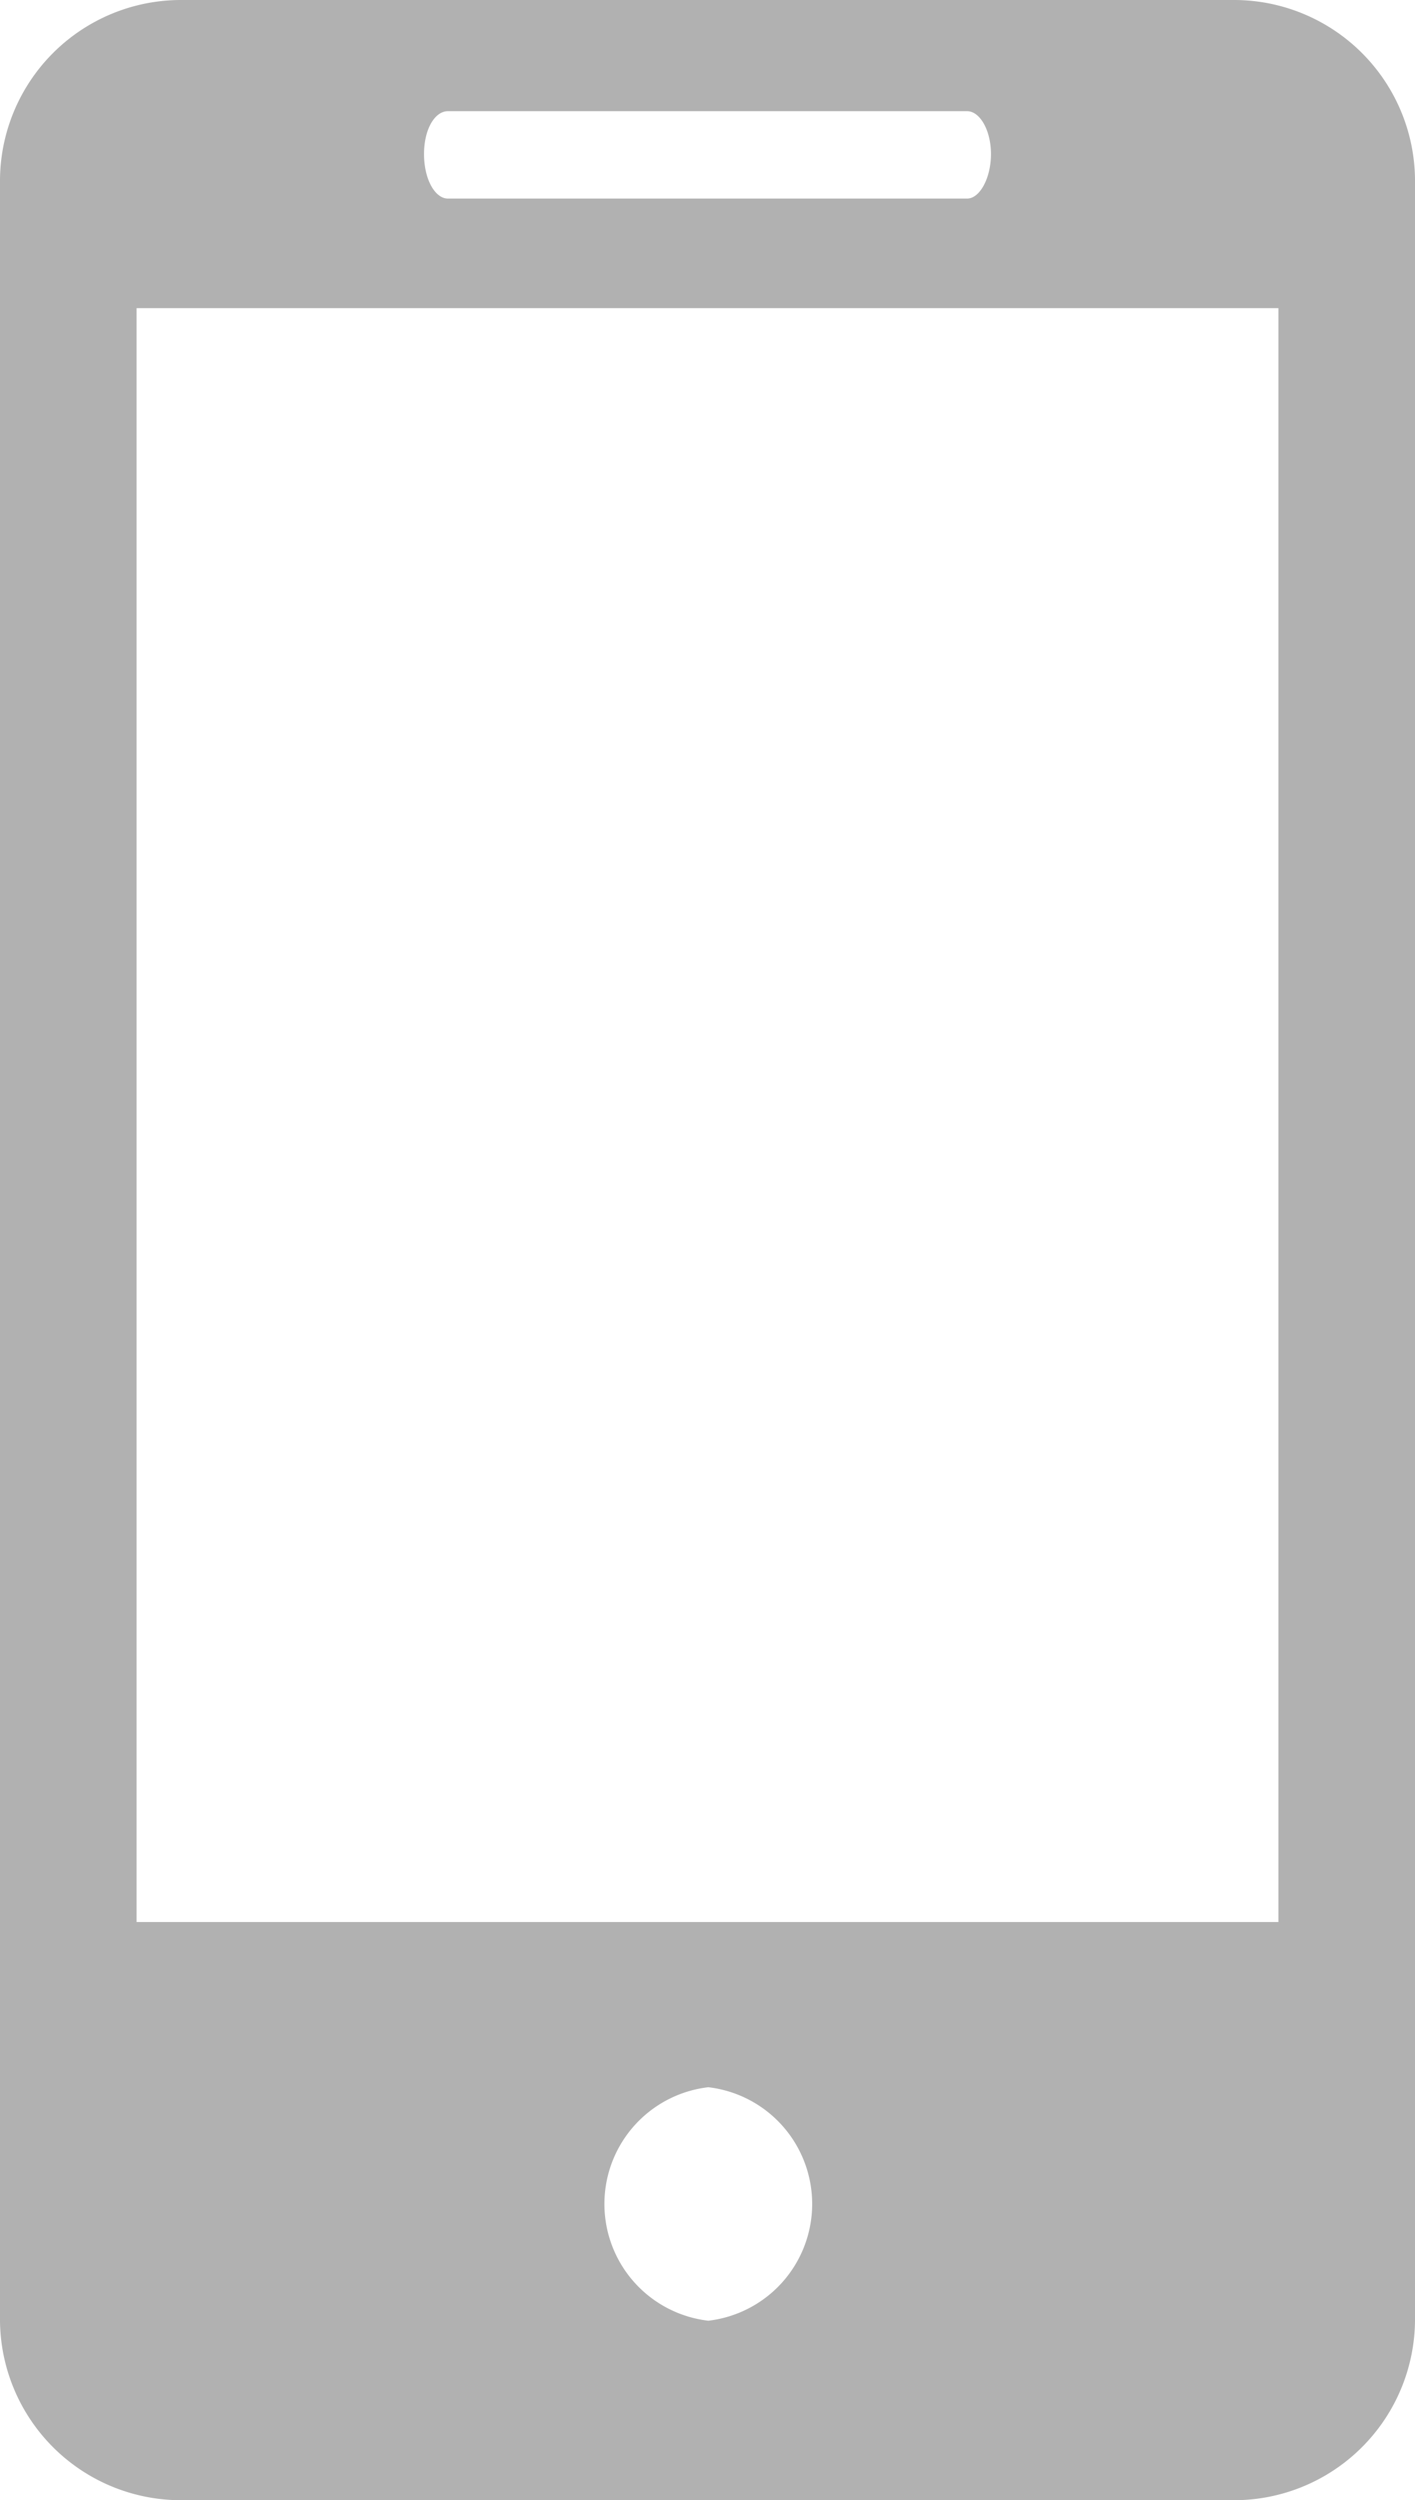 <svg xmlns="http://www.w3.org/2000/svg" viewBox="0 0 8.91 15.74"><defs><style>.cls-1{opacity:0.4;}.cls-2{fill:#3c3c3b;}</style></defs><g id="Calque_2" data-name="Calque 2"><g id="Calque_1-2" data-name="Calque 1"><g class="cls-1"><path class="cls-2" d="M7.77,0H1.14A1.14,1.14,0,0,0,0,1.15V14.59a1.14,1.14,0,0,0,1.14,1.15H7.77a1.14,1.14,0,0,0,1.14-1.15V1.15A1.14,1.14,0,0,0,7.77,0ZM2.82.7H6.09c.08,0,.15.12.15.27s-.07.28-.15.28H2.82c-.08,0-.15-.12-.15-.28S2.74.7,2.82.7ZM4.46,14.61a.74.74,0,0,1,0-1.47.74.74,0,0,1,0,1.47ZM8.05,12.1H.86V1.94H8.05Z"/></g></g></g></svg>
